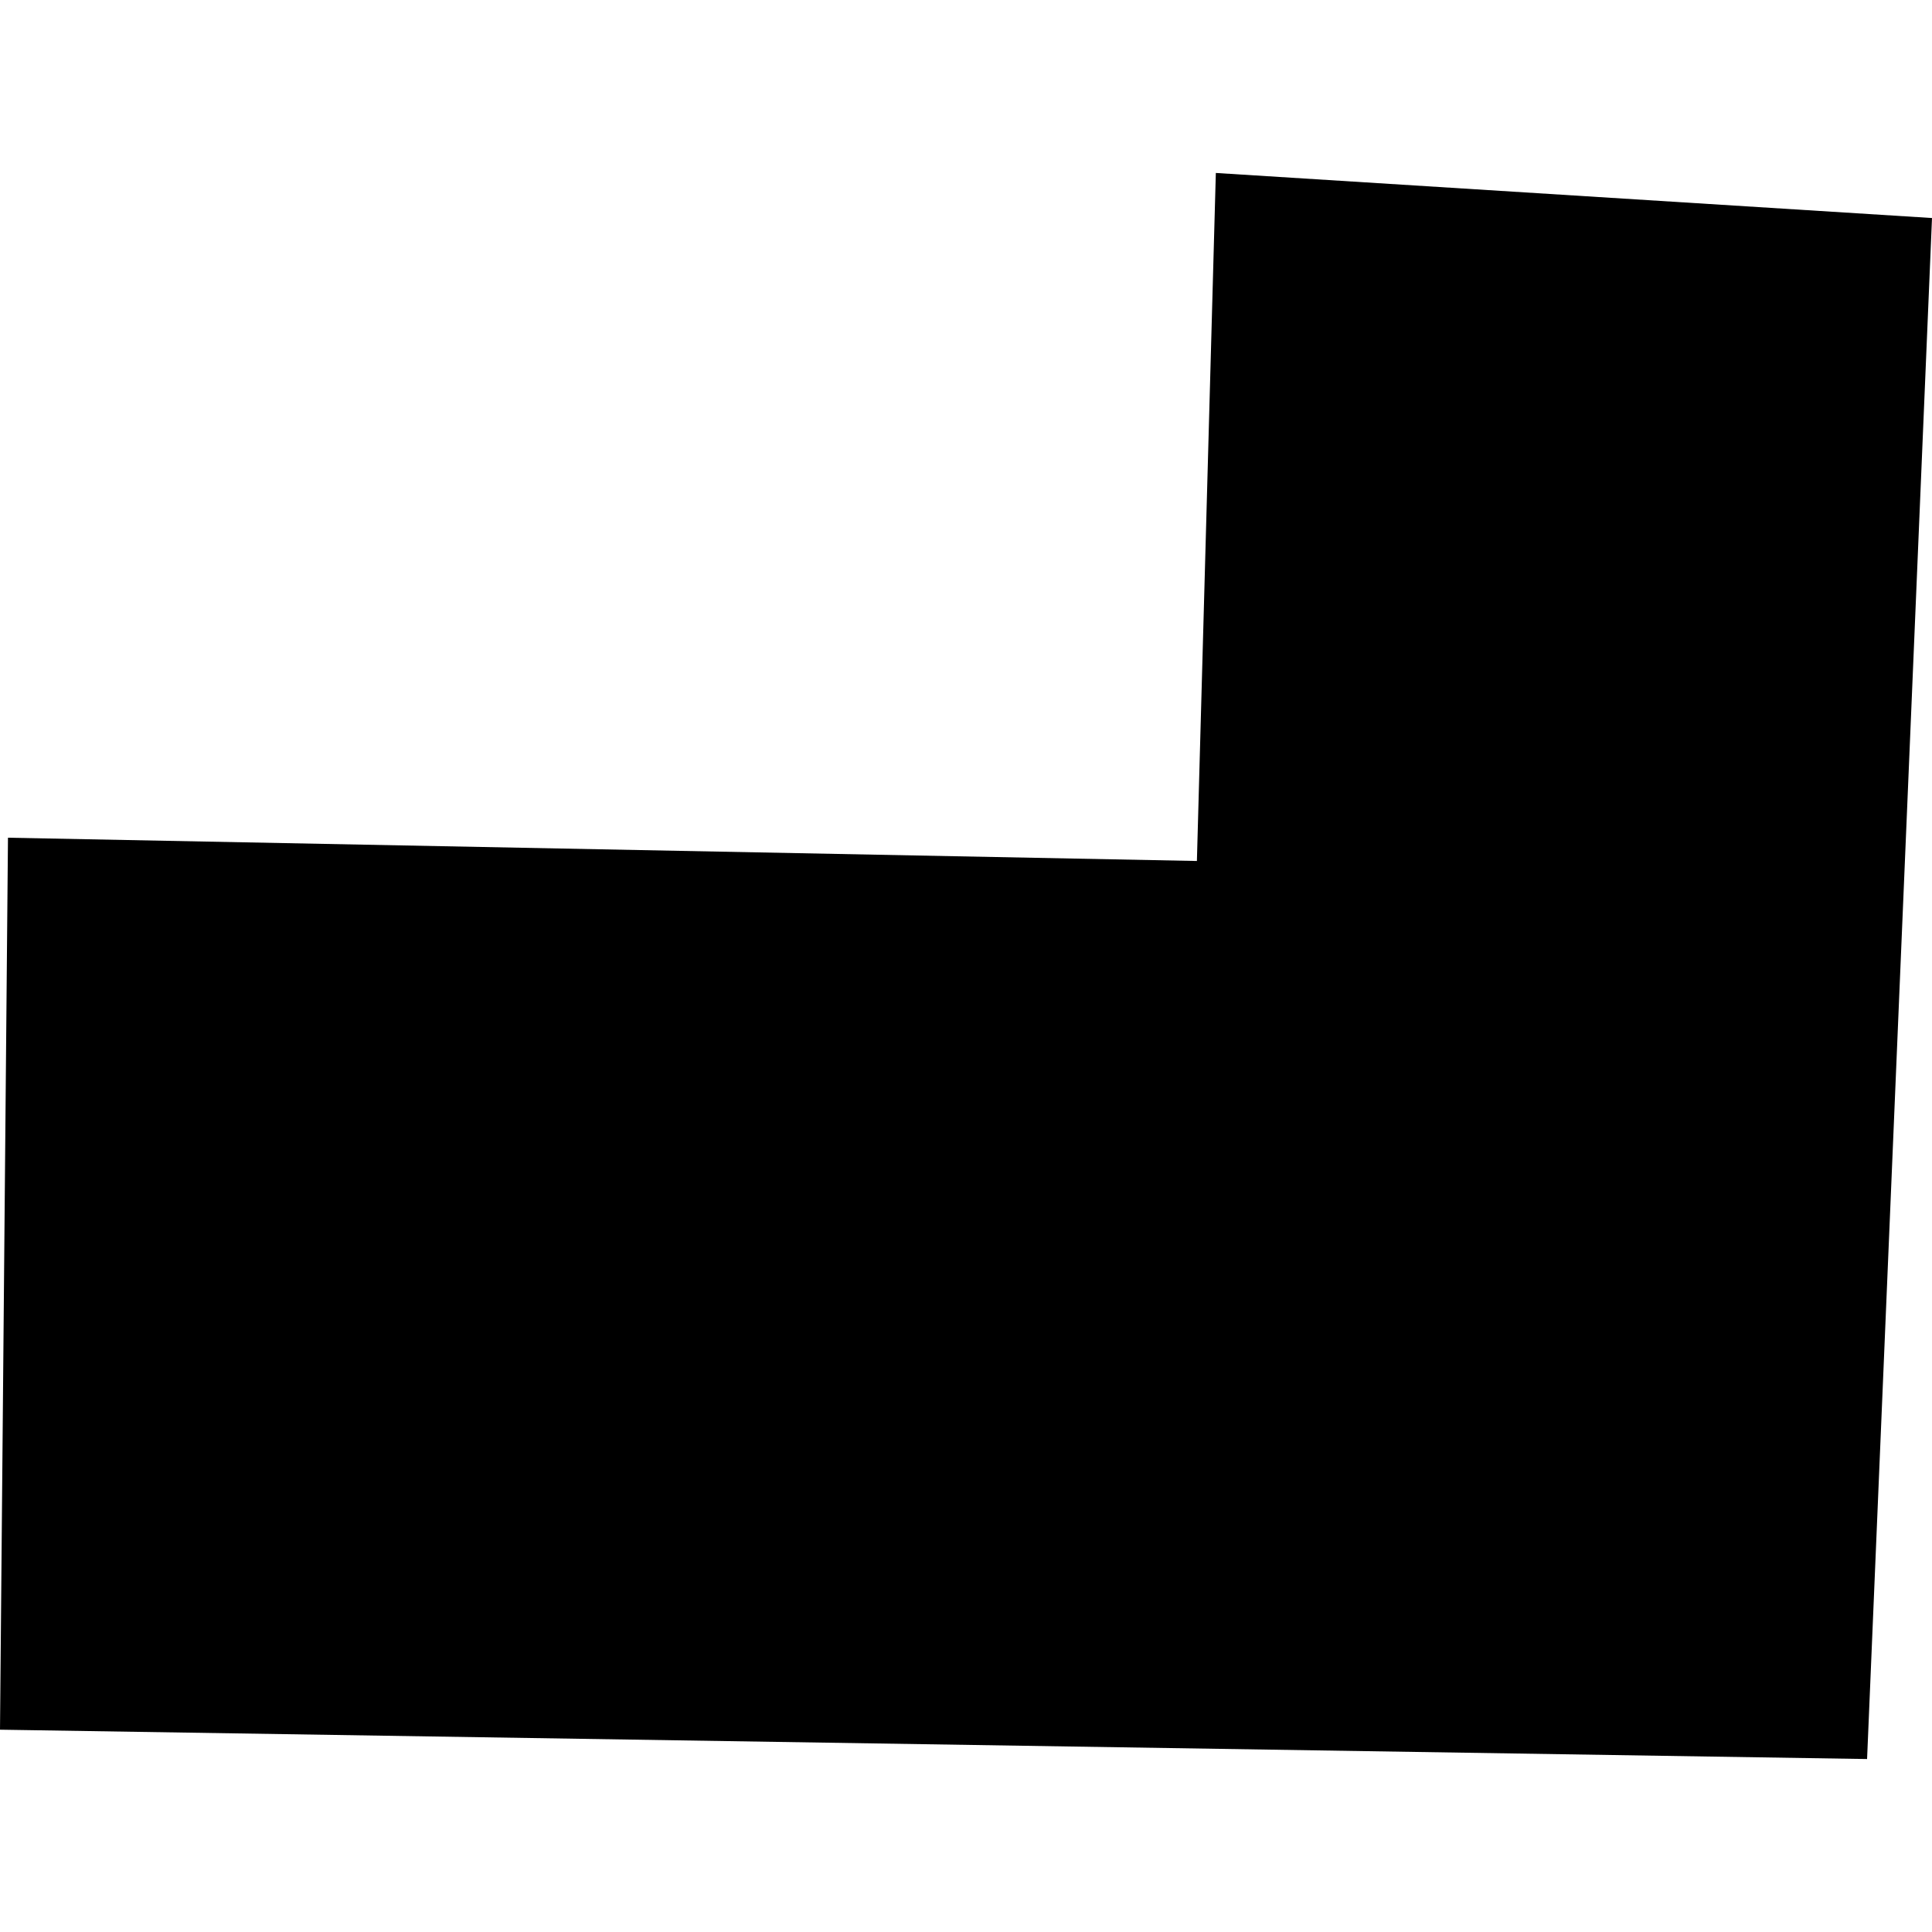 <?xml version="1.0" encoding="utf-8" standalone="no"?>
<!DOCTYPE svg PUBLIC "-//W3C//DTD SVG 1.1//EN"
  "http://www.w3.org/Graphics/SVG/1.1/DTD/svg11.dtd">
<!-- Created with matplotlib (https://matplotlib.org/) -->
<svg height="288pt" version="1.1" viewBox="0 0 288 288" width="288pt" xmlns="http://www.w3.org/2000/svg" xmlns:xlink="http://www.w3.org/1999/xlink">
 <defs>
  <style type="text/css">
*{stroke-linecap:butt;stroke-linejoin:round;}
  </style>
 </defs>
 <g id="figure_1">
  <g id="patch_1">
   <path d="M 0 288 
L 288 288 
L 288 0 
L 0 0 
z
" style="fill:none;opacity:0;"/>
  </g>
  <g id="axes_1">
   <g id="PatchCollection_1">
    <path clip-path="url(#pcc4f10586e)" d="M 181.243 25.783 
L 288 32.501 
L 278.322 262.217 
L -0 257.842 
L 1.189 124.876 
L 178.42 128.346 
L 181.243 25.783 
"/>
   </g>
  </g>
 </g>
 <defs>
  <clipPath id="pcc4f10586e">
   <rect height="236.433" width="288" x="0" y="25.783"/>
  </clipPath>
 </defs>
</svg>

